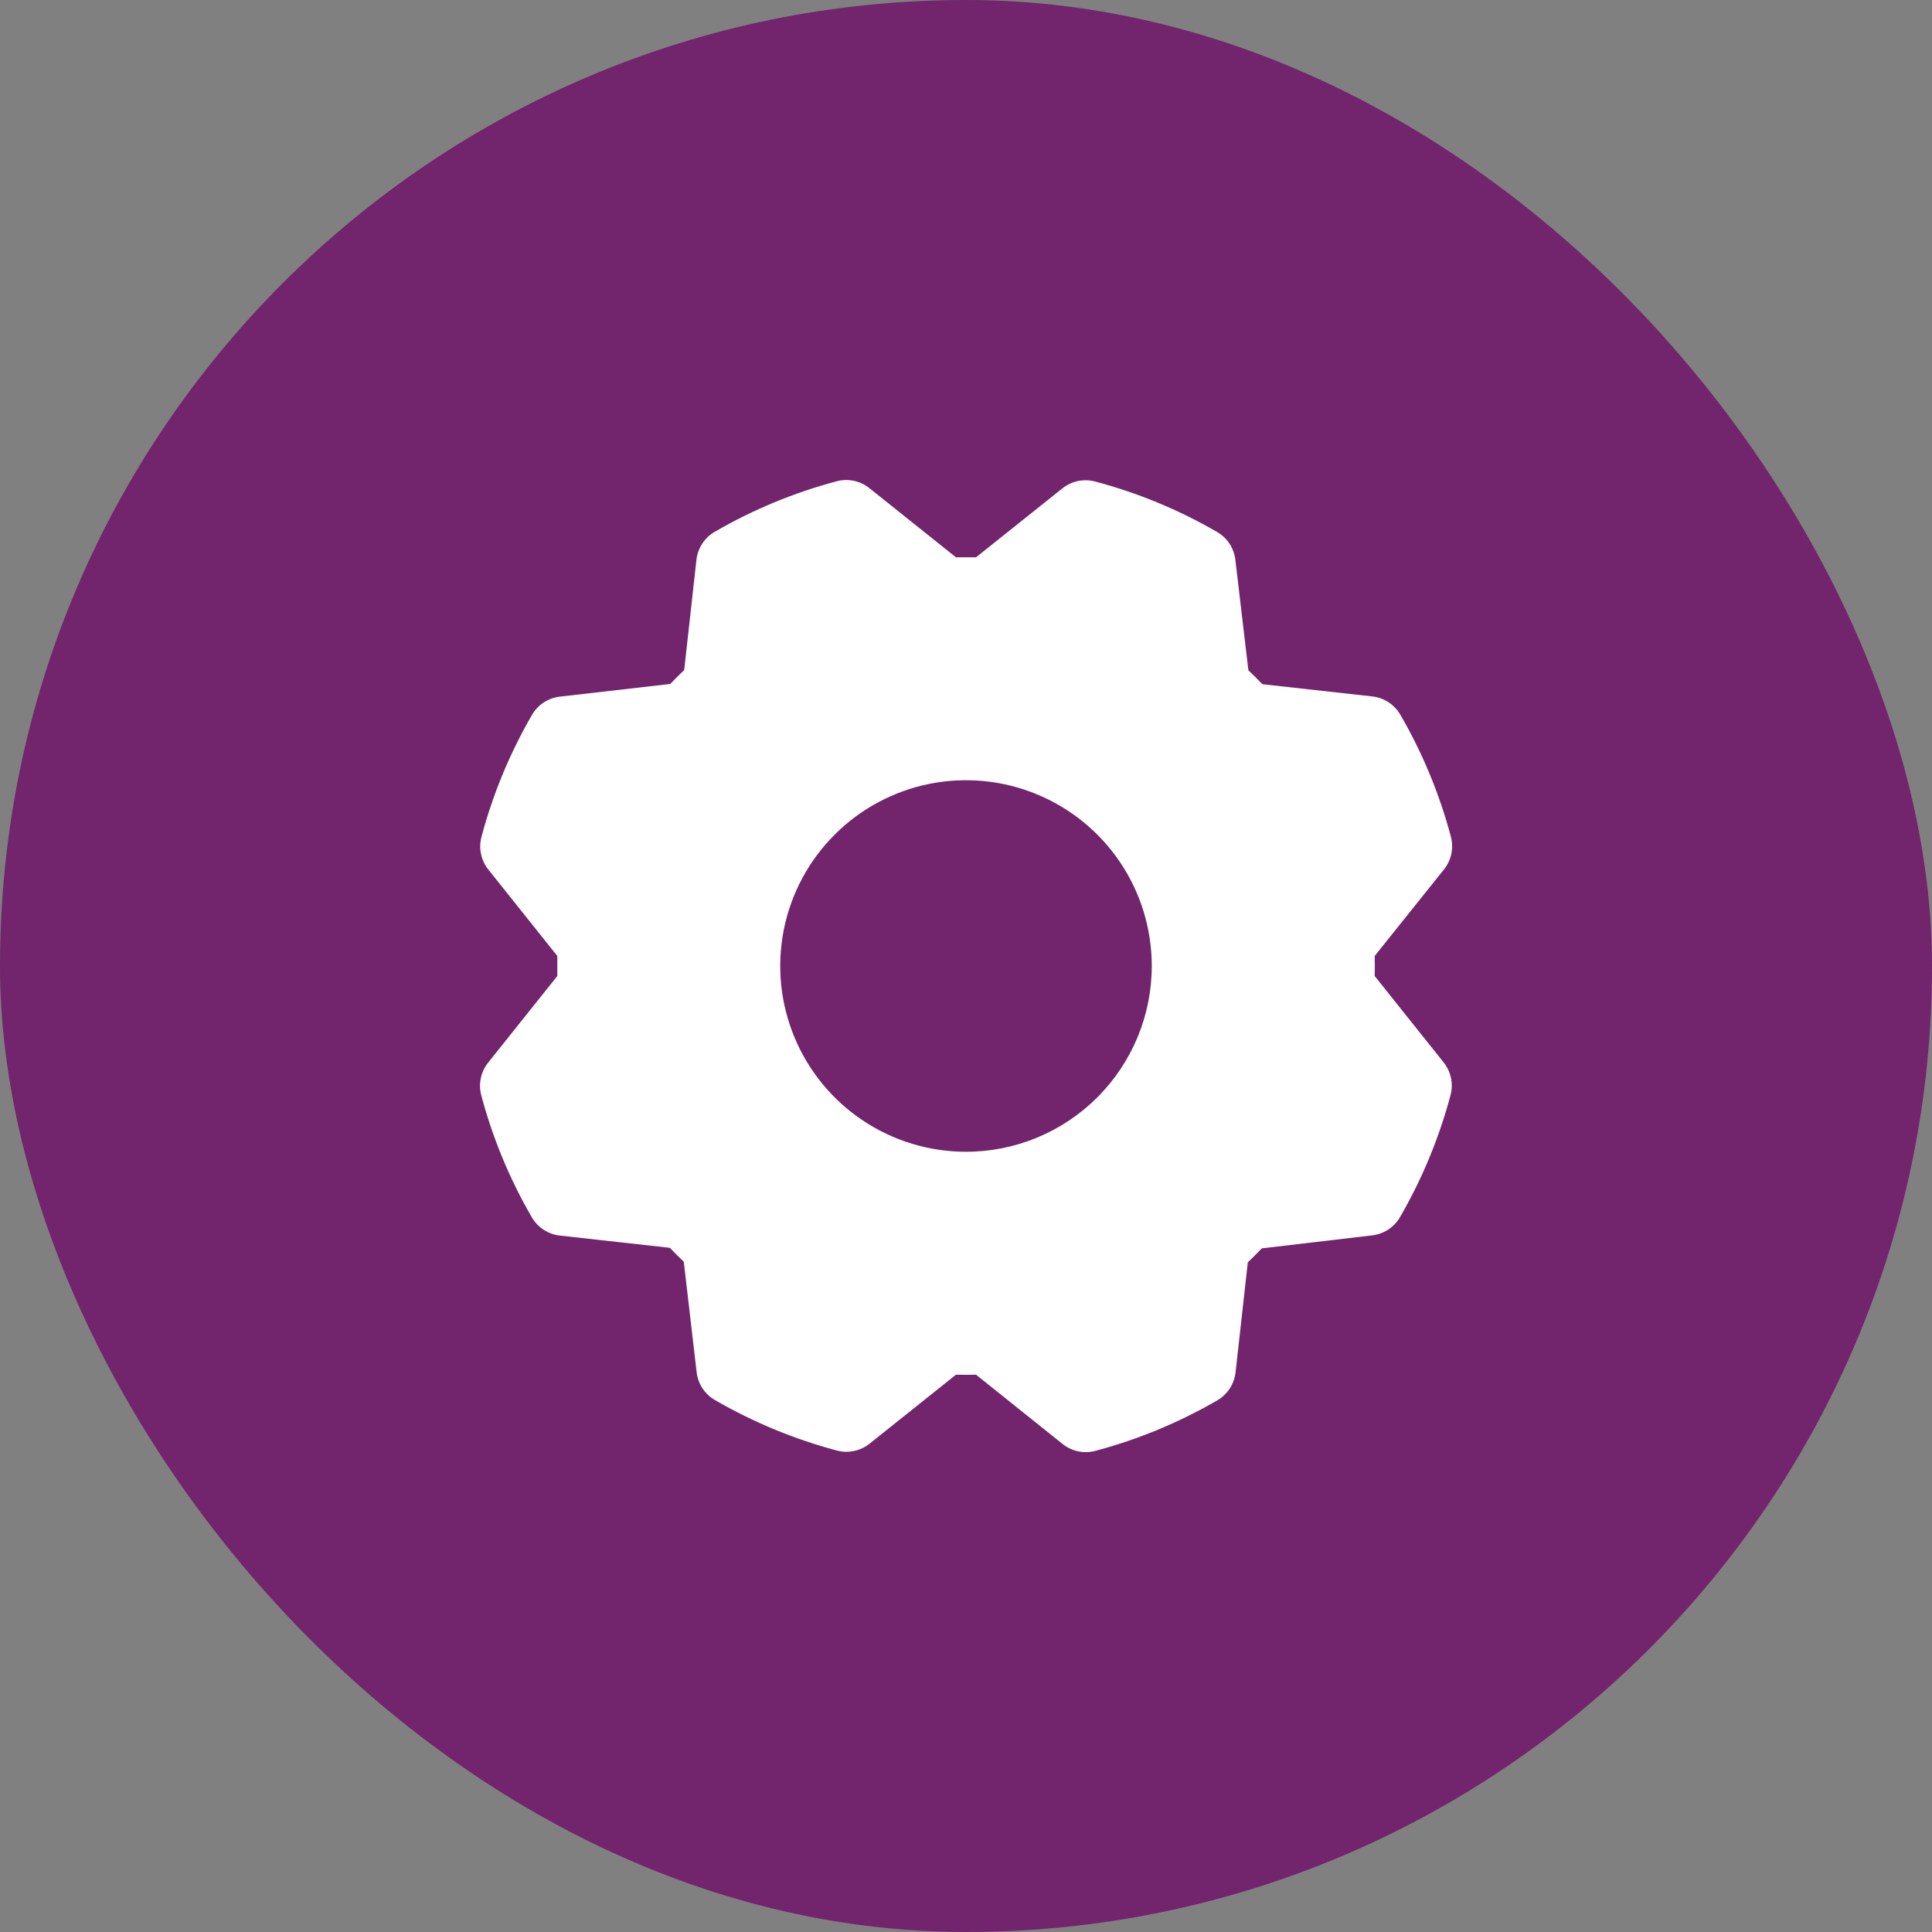 <svg width="52" height="52" viewBox="0 0 52 52" fill="none" xmlns="http://www.w3.org/2000/svg">
<rect x="0" y="0" width="52" height="52" fill="#808080" stroke="none"/>
<rect width="52" height="52" rx="26" fill="#72246C"/>
<path d="M37 26.27C37.005 26.09 37.005 25.91 37 25.73L38.865 23.4C38.963 23.278 39.031 23.134 39.063 22.981C39.095 22.828 39.09 22.669 39.05 22.517C38.744 21.368 38.286 20.265 37.69 19.236C37.612 19.102 37.503 18.987 37.373 18.902C37.243 18.817 37.095 18.763 36.94 18.745L33.975 18.415C33.852 18.285 33.727 18.16 33.6 18.04L33.25 15.068C33.232 14.913 33.178 14.764 33.093 14.634C33.007 14.504 32.892 14.396 32.758 14.318C31.729 13.722 30.625 13.265 29.476 12.96C29.325 12.92 29.166 12.915 29.013 12.947C28.86 12.979 28.716 13.047 28.594 13.145L26.27 15C26.09 15 25.91 15 25.73 15L23.4 13.139C23.278 13.041 23.134 12.973 22.981 12.941C22.828 12.909 22.669 12.913 22.517 12.954C21.368 13.26 20.265 13.717 19.236 14.314C19.102 14.392 18.987 14.5 18.902 14.631C18.817 14.761 18.763 14.909 18.745 15.064L18.415 18.034C18.285 18.158 18.16 18.283 18.04 18.409L15.068 18.75C14.913 18.768 14.764 18.822 14.634 18.907C14.504 18.993 14.396 19.108 14.318 19.242C13.722 20.271 13.265 21.375 12.959 22.524C12.918 22.675 12.914 22.834 12.947 22.987C12.979 23.14 13.047 23.284 13.145 23.406L15 25.73C15 25.91 15 26.09 15 26.27L13.139 28.6C13.041 28.722 12.973 28.866 12.941 29.019C12.909 29.172 12.913 29.331 12.954 29.483C13.26 30.632 13.717 31.735 14.314 32.764C14.392 32.898 14.5 33.013 14.631 33.098C14.761 33.183 14.909 33.237 15.064 33.255L18.029 33.585C18.153 33.715 18.278 33.84 18.404 33.96L18.75 36.932C18.768 37.087 18.822 37.236 18.907 37.366C18.993 37.496 19.108 37.605 19.242 37.682C20.271 38.278 21.375 38.735 22.524 39.041C22.675 39.081 22.834 39.086 22.987 39.053C23.14 39.021 23.284 38.953 23.406 38.855L25.73 37C25.91 37.005 26.09 37.005 26.27 37L28.6 38.865C28.722 38.963 28.866 39.031 29.019 39.063C29.172 39.095 29.331 39.09 29.483 39.05C30.632 38.744 31.735 38.287 32.764 37.69C32.898 37.612 33.013 37.503 33.098 37.373C33.183 37.243 33.237 37.095 33.255 36.94L33.585 33.975C33.715 33.852 33.84 33.727 33.96 33.6L36.932 33.25C37.087 33.232 37.236 33.178 37.366 33.093C37.496 33.007 37.605 32.892 37.682 32.758C38.278 31.729 38.735 30.625 39.041 29.476C39.081 29.325 39.086 29.166 39.053 29.013C39.021 28.86 38.953 28.716 38.855 28.594L37 26.27ZM26 31C25.011 31 24.044 30.707 23.222 30.157C22.4 29.608 21.759 28.827 21.381 27.913C21.002 27 20.903 25.994 21.096 25.024C21.289 24.055 21.765 23.164 22.465 22.465C23.164 21.765 24.055 21.289 25.024 21.096C25.994 20.903 27 21.002 27.913 21.381C28.827 21.759 29.608 22.4 30.157 23.222C30.707 24.044 31 25.011 31 26C31 27.326 30.473 28.598 29.535 29.535C28.598 30.473 27.326 31 26 31Z" fill="white"/>
</svg>
